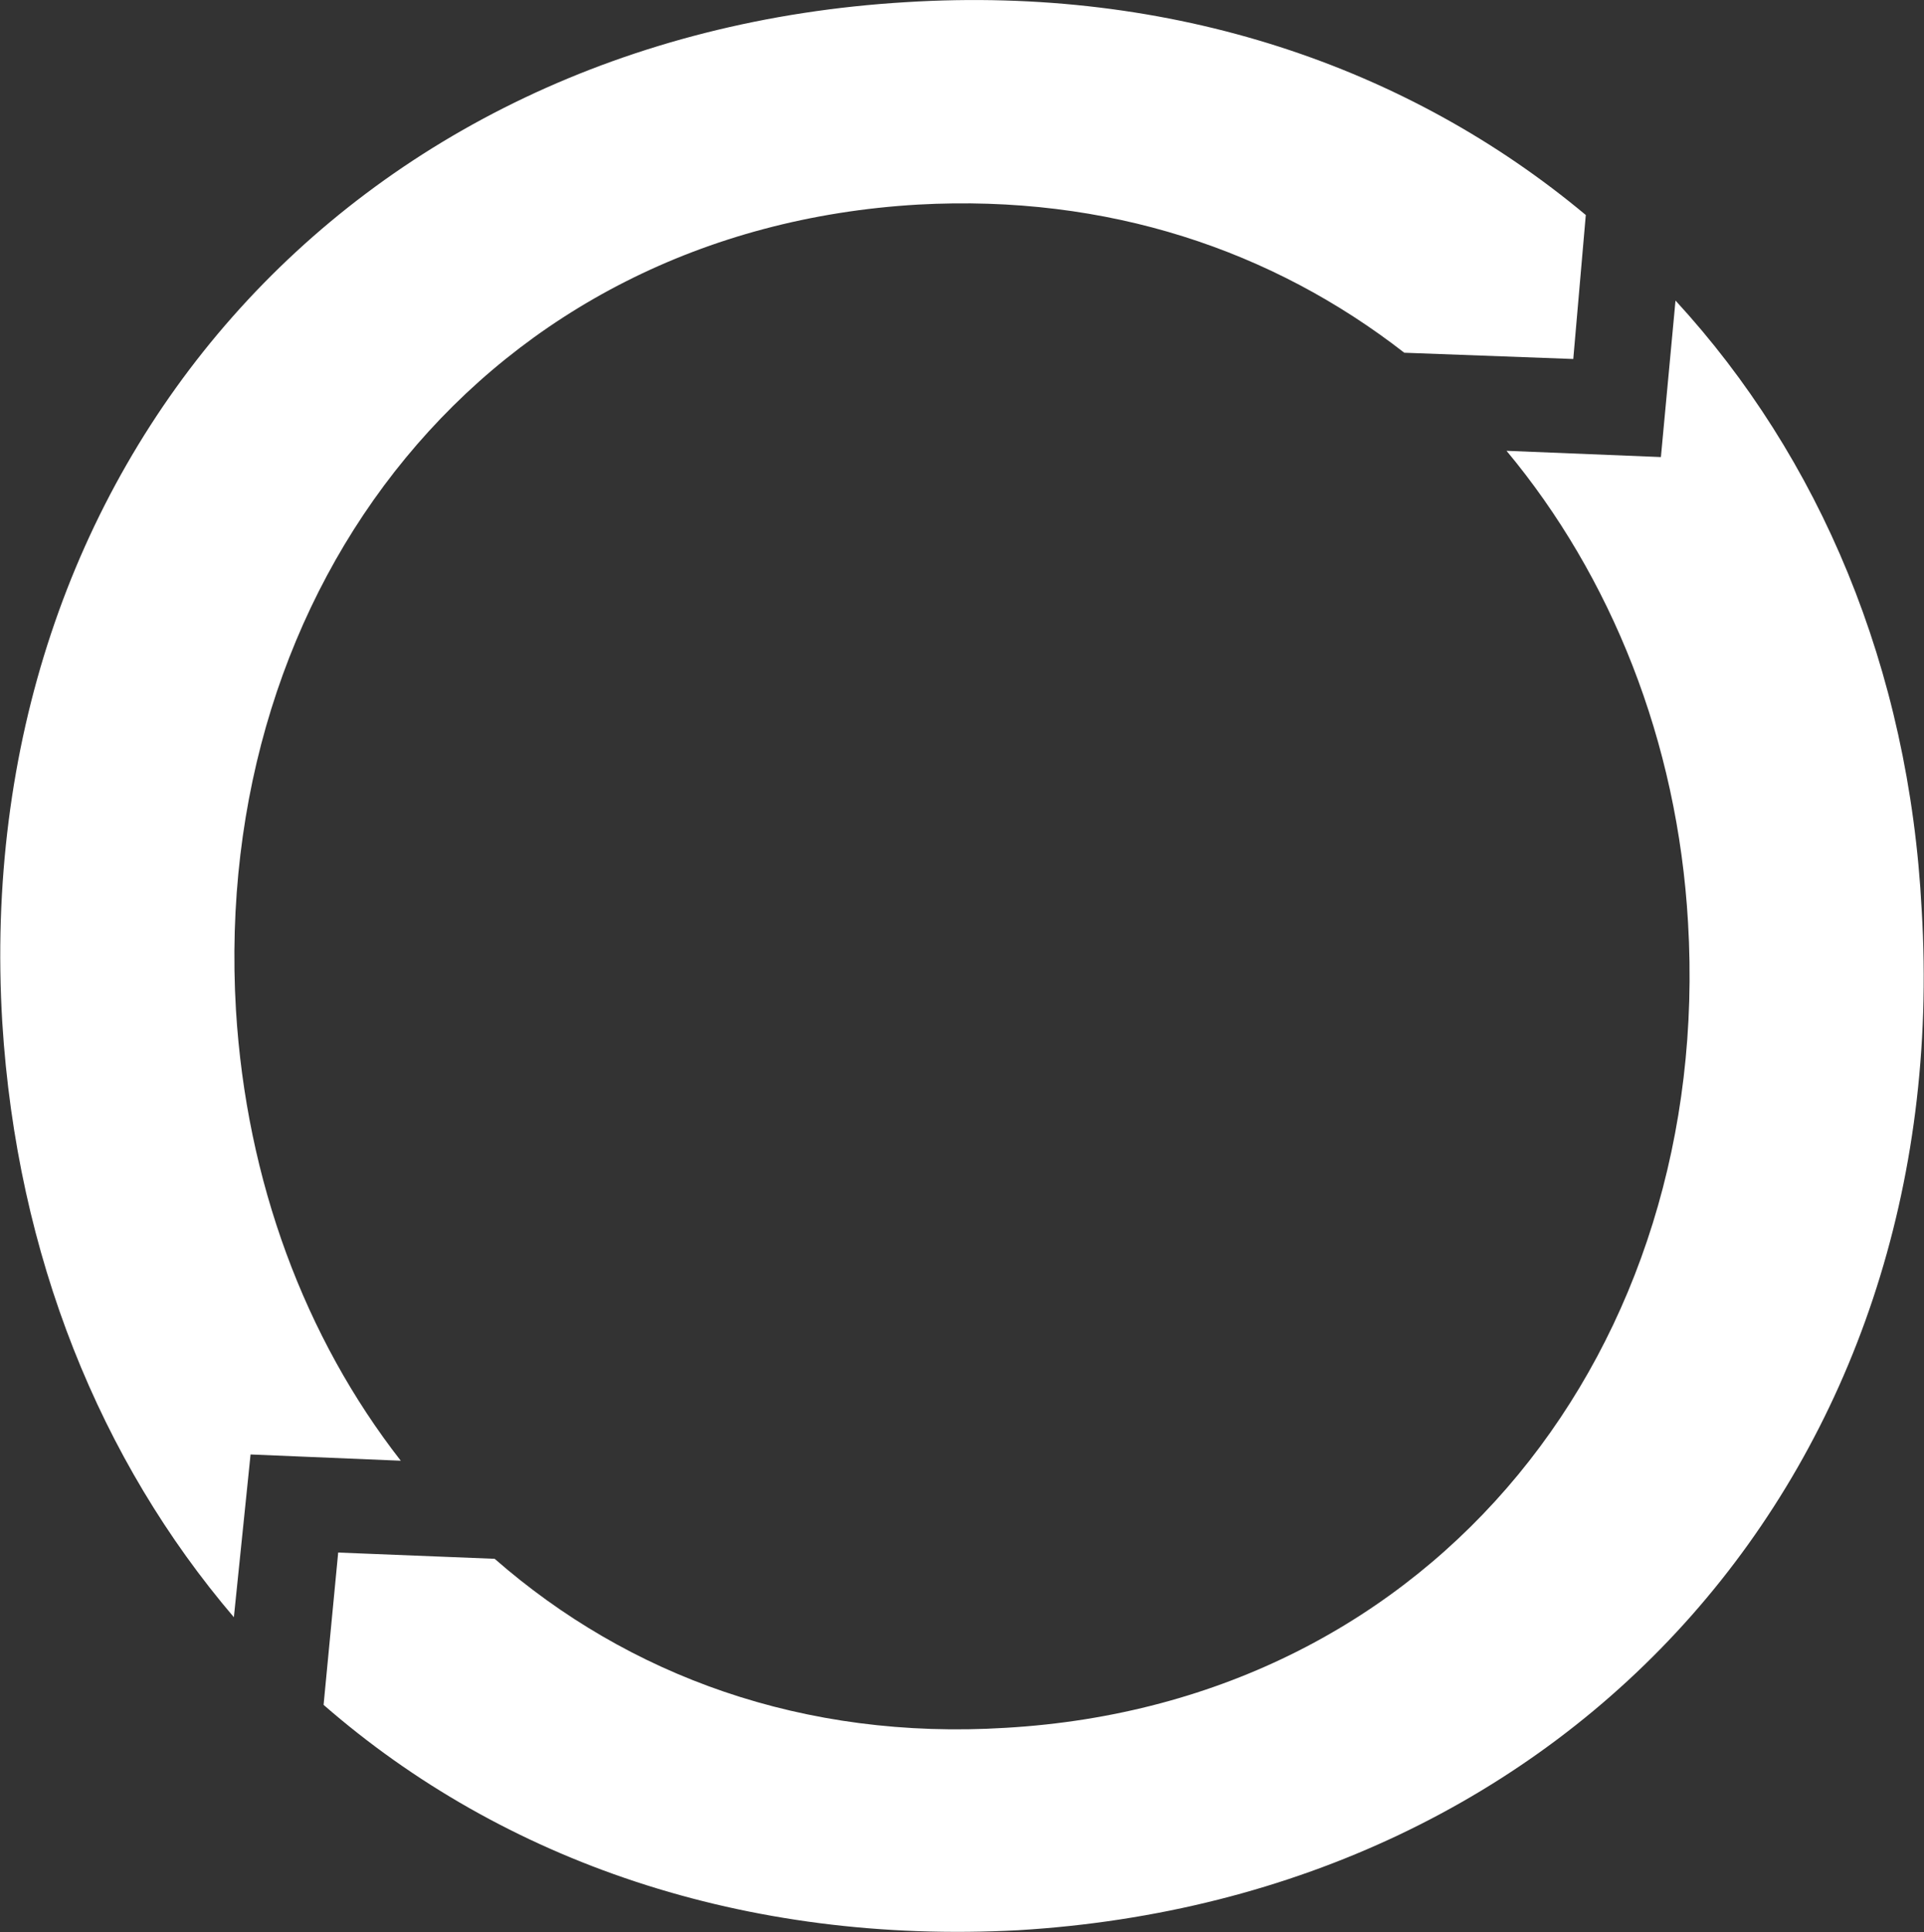 <?xml version="1.0" encoding="UTF-8" standalone="no"?>
<!DOCTYPE svg PUBLIC "-//W3C//DTD SVG 1.1//EN" "http://www.w3.org/Graphics/SVG/1.1/DTD/svg11.dtd">
<svg width="100%" height="100%" viewBox="0 0 1208 1213" version="1.1" xmlns="http://www.w3.org/2000/svg" xmlns:xlink="http://www.w3.org/1999/xlink" xml:space="preserve" xmlns:serif="http://www.serif.com/" style="fill-rule:evenodd;clip-rule:evenodd;stroke-linejoin:round;stroke-miterlimit:1.414;">
    <rect x="0" y="0" width="1208" height="1213" fill="#333333" stroke="none"/>
    <g transform="matrix(1,0,0,1,-498.302,-52.597)">
        <g transform="matrix(13.099,0,0,13.099,-6028.8,-636.353)">
            <path d="M510.3,122.3L517.5,122.6C512.9,116.7 510.1,109.2 509.6,101C508.4,80.7 521.6,63.6 542.3,62.4C551.4,61.9 559.3,64.6 565.6,69.5L573.7,69.8L574.3,62.9C565.8,55.8 554.5,51.9 541.7,52.7C515,54.3 496.8,75 498.4,101.6C499.1,112.8 503.1,122.6 509.5,130.1L510.3,122.3Z" style="fill:white;fill-rule:nonzero;"/>
        </g>
        <g transform="matrix(13.099,0,0,13.099,-6028.8,-636.353)">
            <path d="M578.6,67L577.9,74.5L570.5,74.2C575.5,80.2 578.7,88.1 579.2,96.8C580.4,117.1 567.2,134.2 546.5,135.4C536.8,136 528.4,132.9 522,127.3L514.5,127L513.8,134.3C522.4,141.8 534,145.8 547.1,145.1C573.8,143.5 592,122.8 590.4,96.2C589.8,84.6 585.5,74.5 578.6,67Z" style="fill:white;fill-rule:nonzero;"/>
        </g>
    </g>
</svg>
